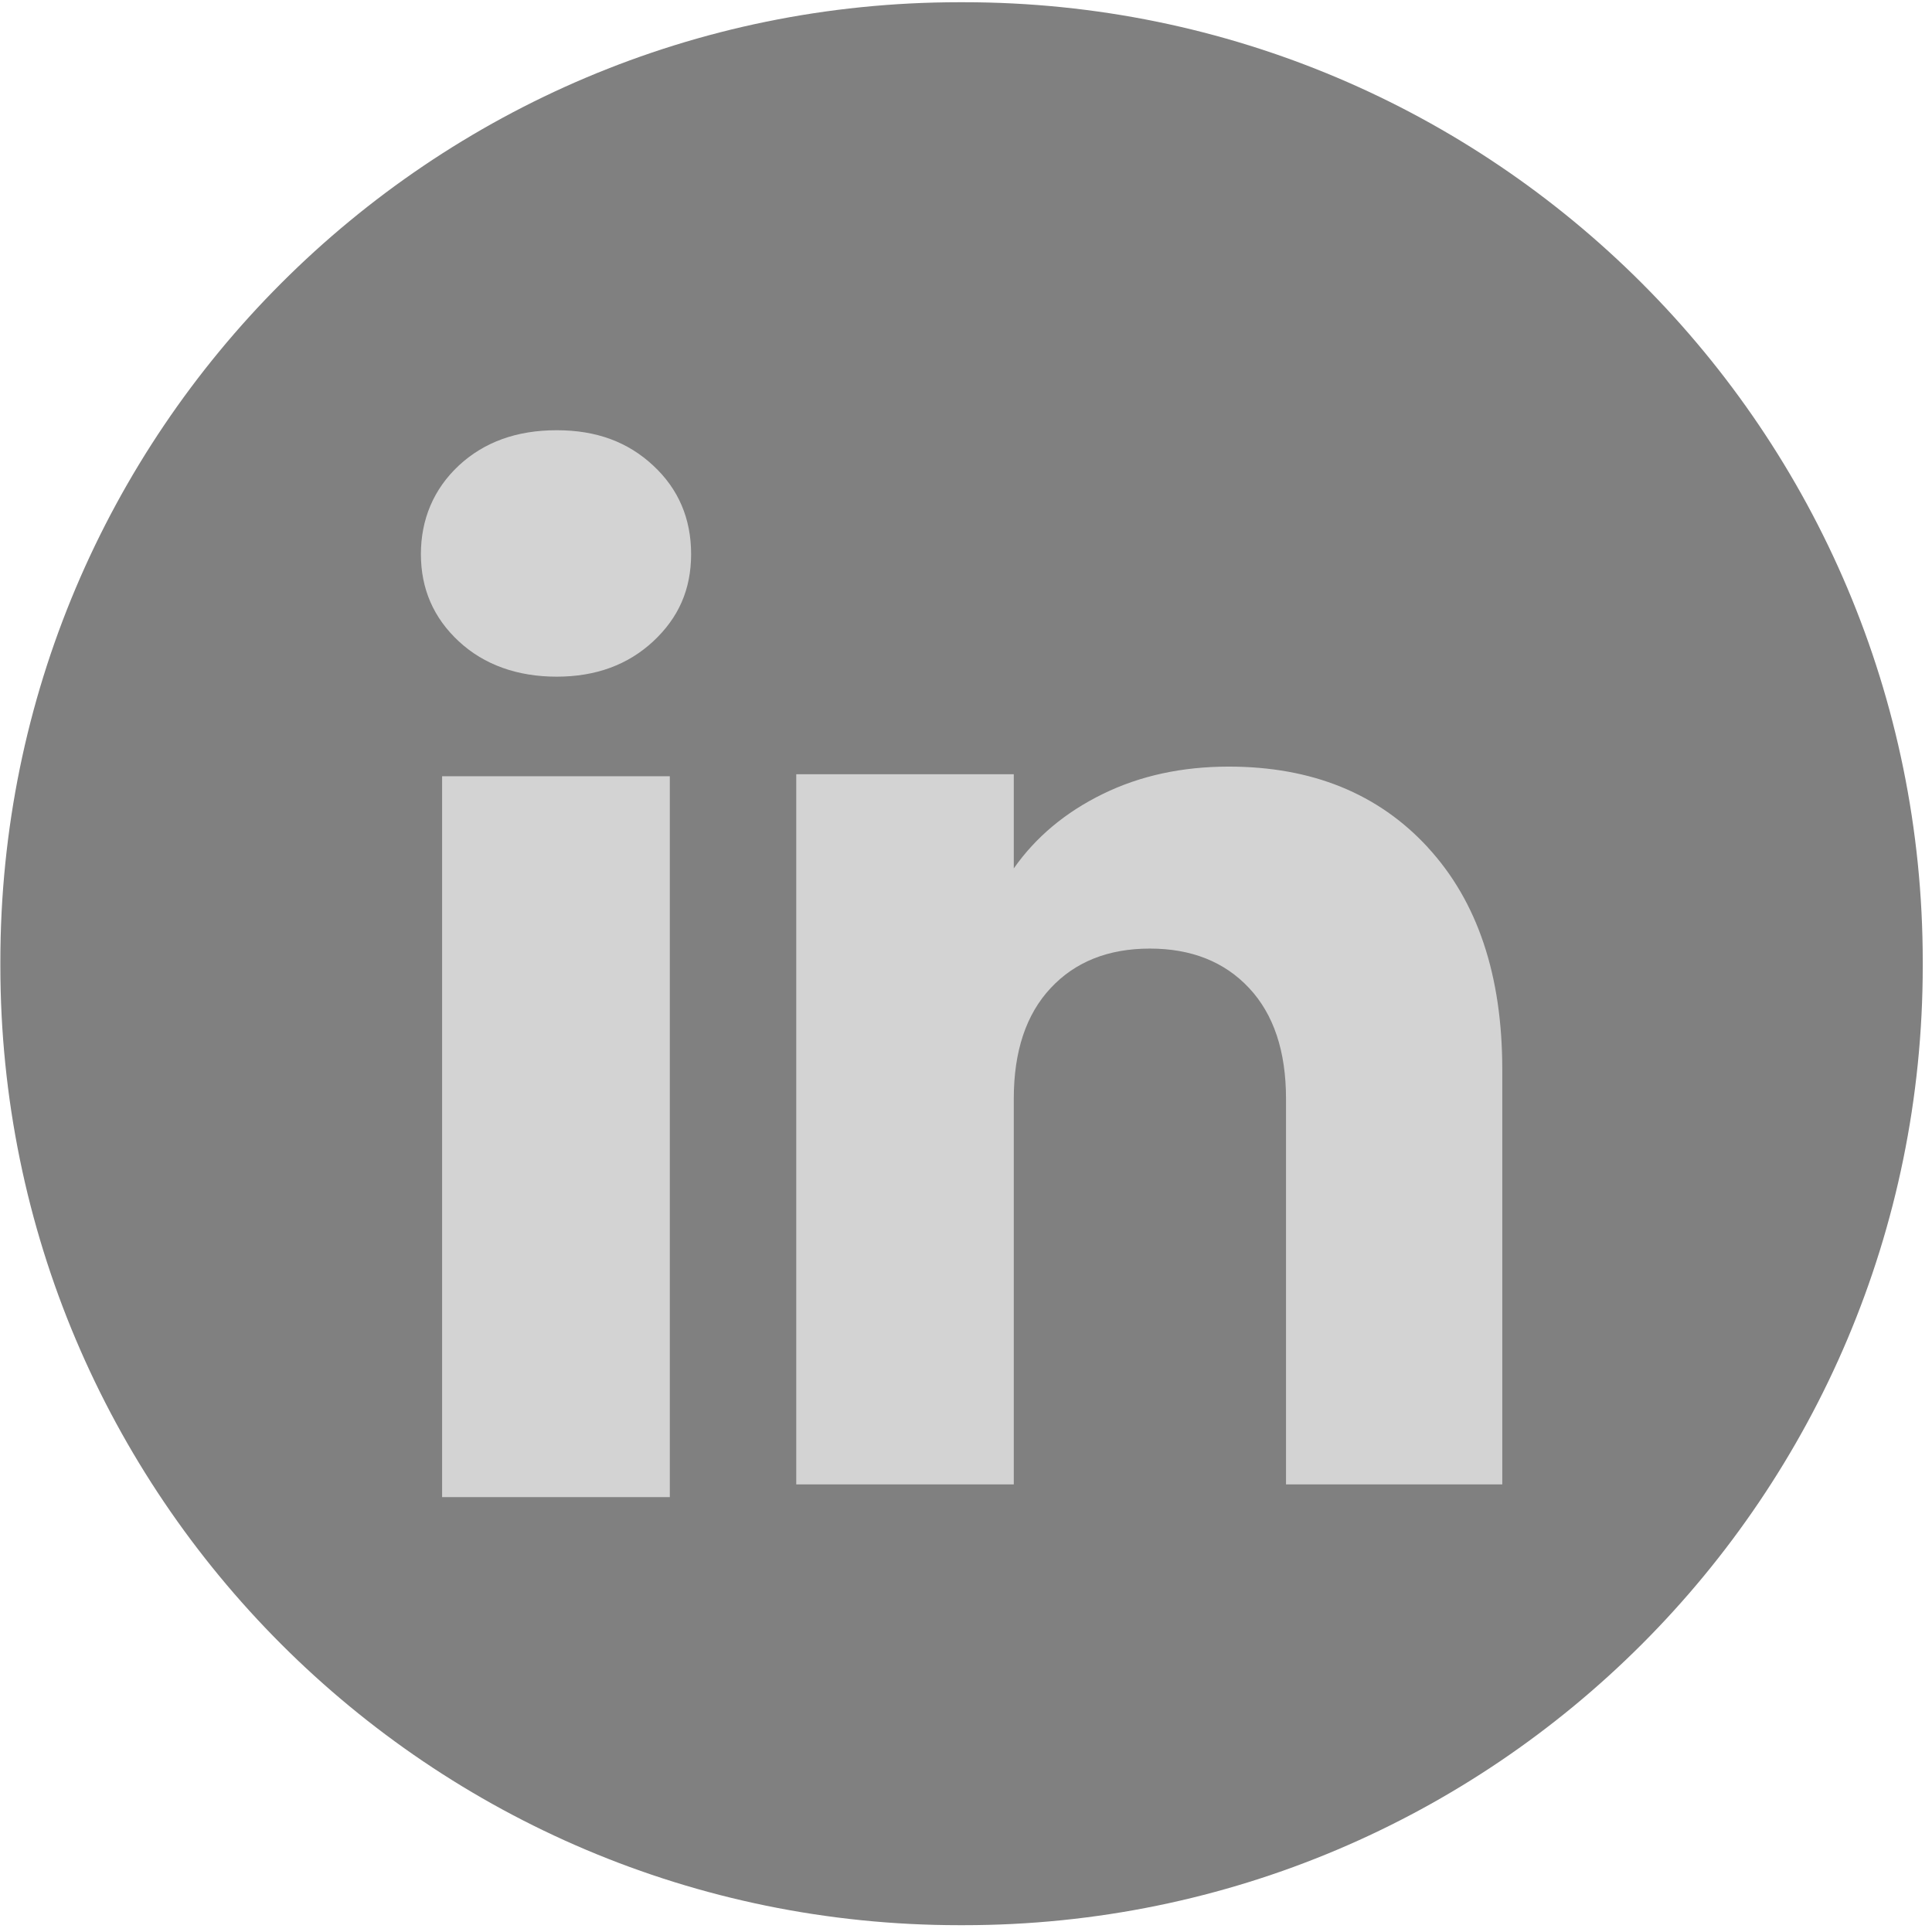 <!-- created by svgstack.com | Attribution is required. --><svg width="201" height="201" viewBox="0 0 201 201" fill="none" xmlns="http://www.w3.org/2000/svg"><path d="M100.265 0.232H99.81C44.707 0.232 0.037 44.914 0.037 100.033V100.489C0.037 155.608 44.707 200.291 99.81 200.291H100.265C155.368 200.291 200.037 155.608 200.037 100.489V100.033C200.037 44.914 155.368 0.232 100.265 0.232Z" fill="gray"/><path d="M47.734 66.726C45.099 64.28 43.789 61.252 43.789 57.65C43.789 54.047 45.106 50.886 47.734 48.433C50.368 45.987 53.76 44.76 57.915 44.76C62.07 44.76 65.328 45.987 67.956 48.433C70.591 50.879 71.901 53.956 71.901 57.65C71.901 61.343 70.584 64.28 67.956 66.726C65.321 69.172 61.979 70.399 57.915 70.399C53.851 70.399 50.368 69.172 47.734 66.726ZM69.686 80.758V155.755H45.996V80.758H69.686Z" fill="lightgray"/><path d="M148.55 88.167C153.714 93.774 156.293 101.47 156.293 111.269V154.43H133.793V114.311C133.793 109.369 132.511 105.528 129.954 102.795C127.396 100.061 123.949 98.688 119.632 98.688C115.316 98.688 111.868 100.054 109.311 102.795C106.753 105.528 105.471 109.369 105.471 114.311V154.43H82.839V80.548H105.471V90.347C107.762 87.081 110.853 84.501 114.734 82.602C118.616 80.702 122.982 79.756 127.837 79.756C136.484 79.756 143.393 82.56 148.55 88.16V88.167Z" fill="lightgray"/></svg> 